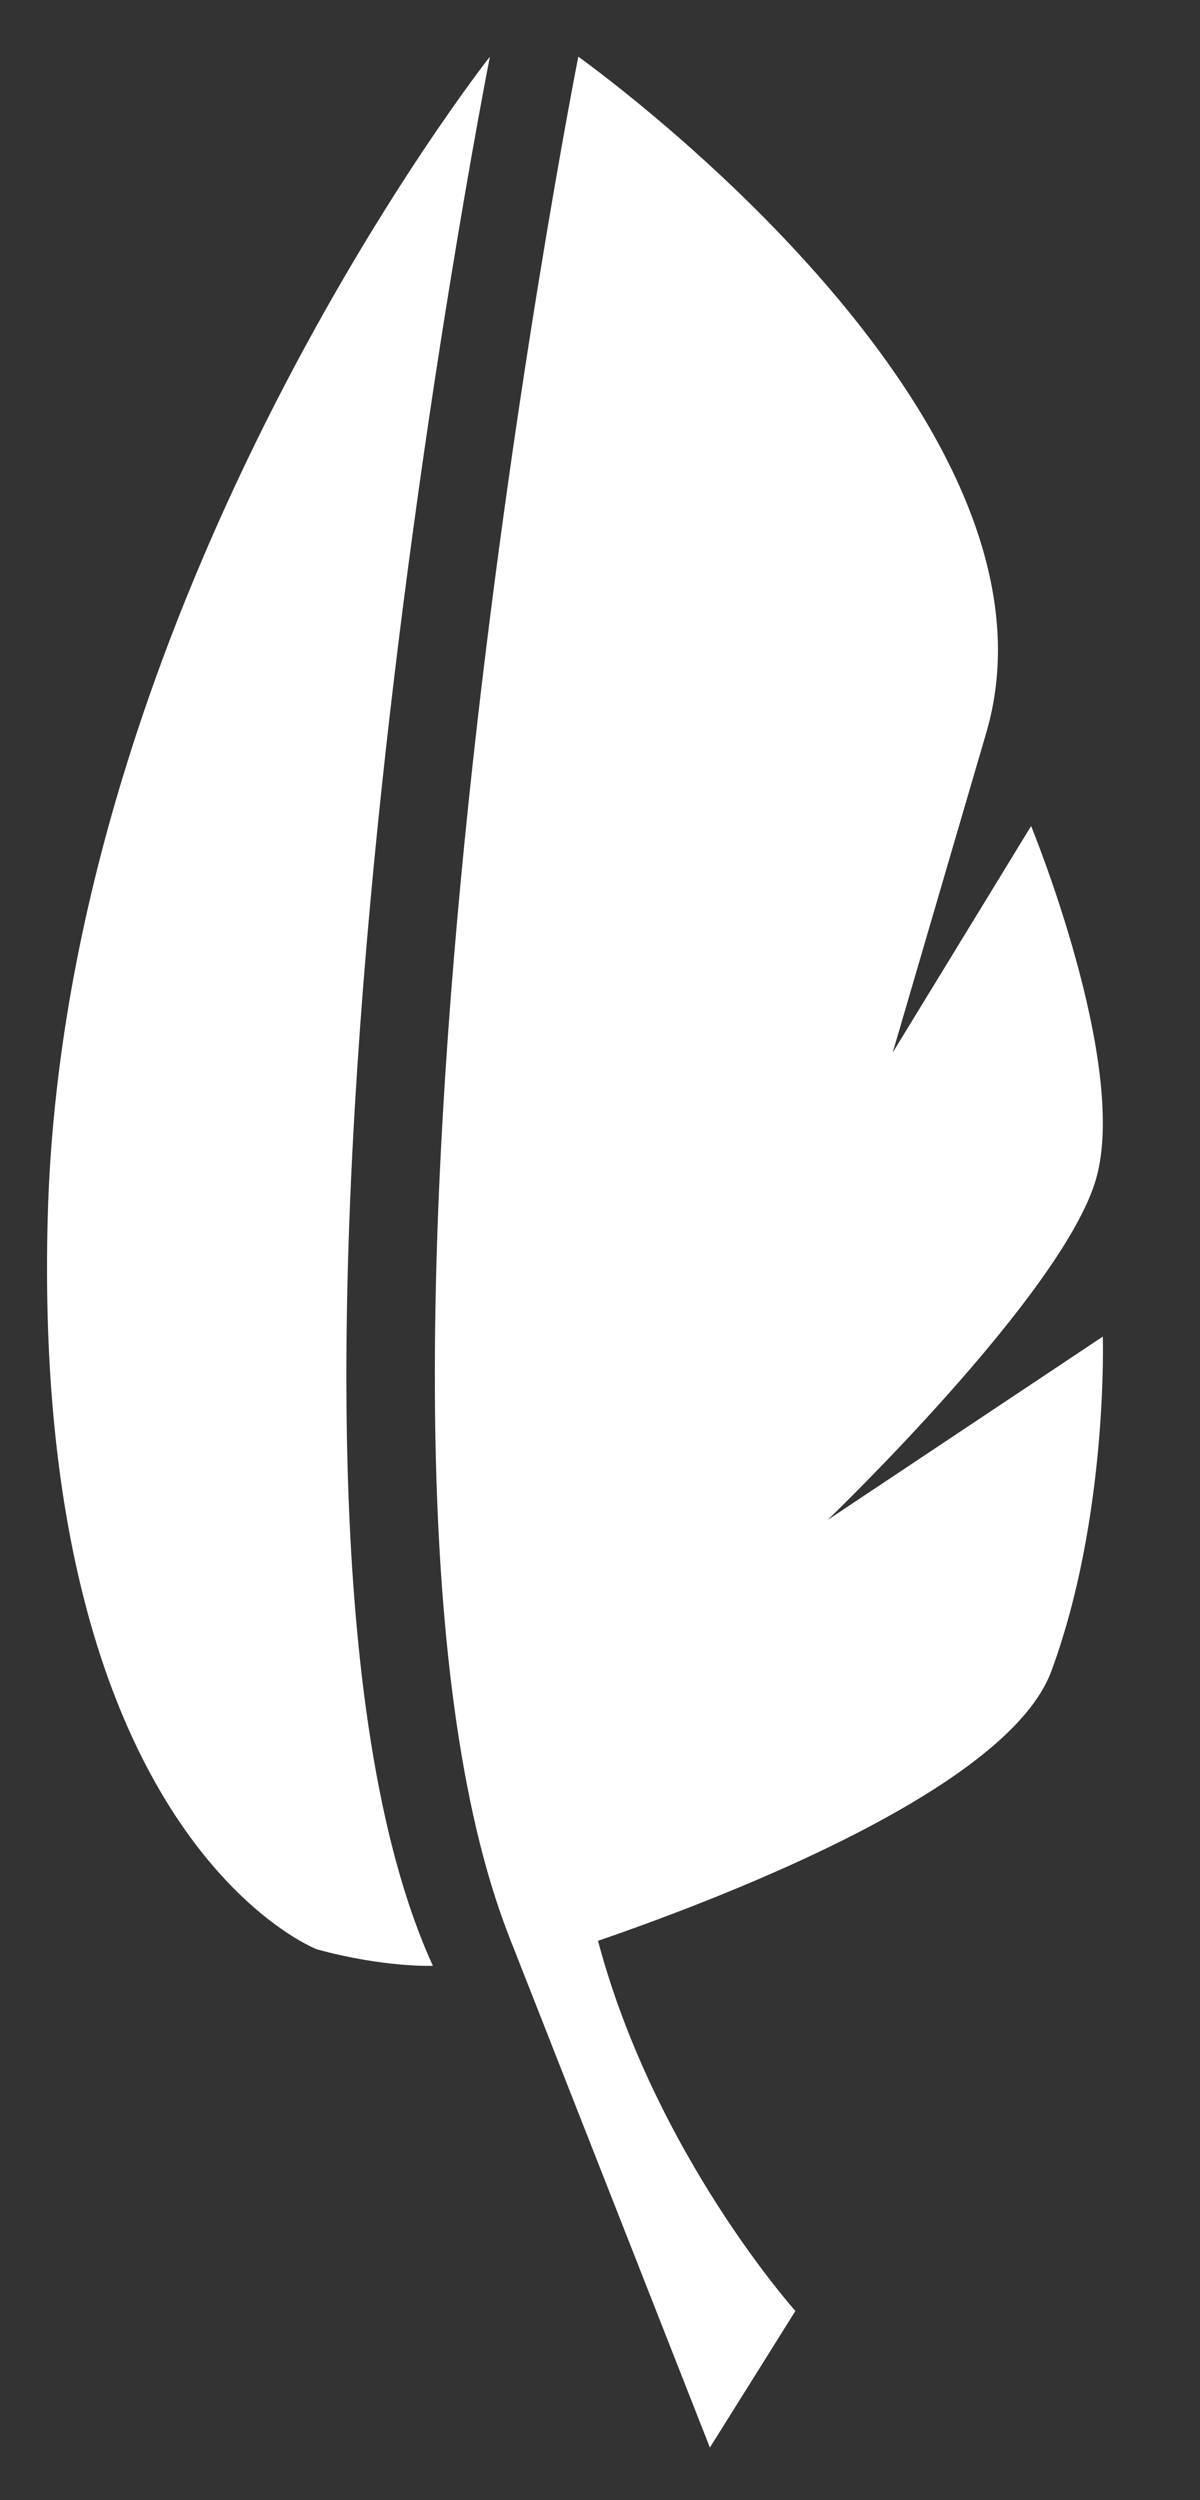 <svg width="12" height="25" viewBox="0 0 12 25" fill="none" xmlns="http://www.w3.org/2000/svg">
<rect x="0" y="0" width="12" height="25" fill="#333333" stroke="none"/>
<path d="M11.028 13.365L8.276 15.199C8.276 15.199 10.636 12.934 10.962 11.784C11.287 10.633 10.311 8.26 10.311 8.26L8.927 10.525C8.927 10.525 8.927 10.525 9.863 7.326C10.799 4.126 5.783 0.567 5.783 0.567C5.783 0.567 3.088 14.203 5.086 19.351L5.089 19.359C5.1 19.389 5.112 19.419 5.124 19.448L7.099 24.474L7.954 23.108C7.954 23.108 6.547 21.539 5.98 19.407C7.344 18.937 10.089 17.863 10.514 16.709C11.084 15.163 11.028 13.365 11.028 13.365Z" fill="white"/>
<path d="M4.899 0.567C4.899 0.567 0.64 5.959 0.477 12.179C0.315 18.36 3.134 19.479 3.169 19.492C3.845 19.677 4.329 19.657 4.329 19.657C2.092 14.768 4.899 0.567 4.899 0.567Z" fill="white"/>
</svg>
